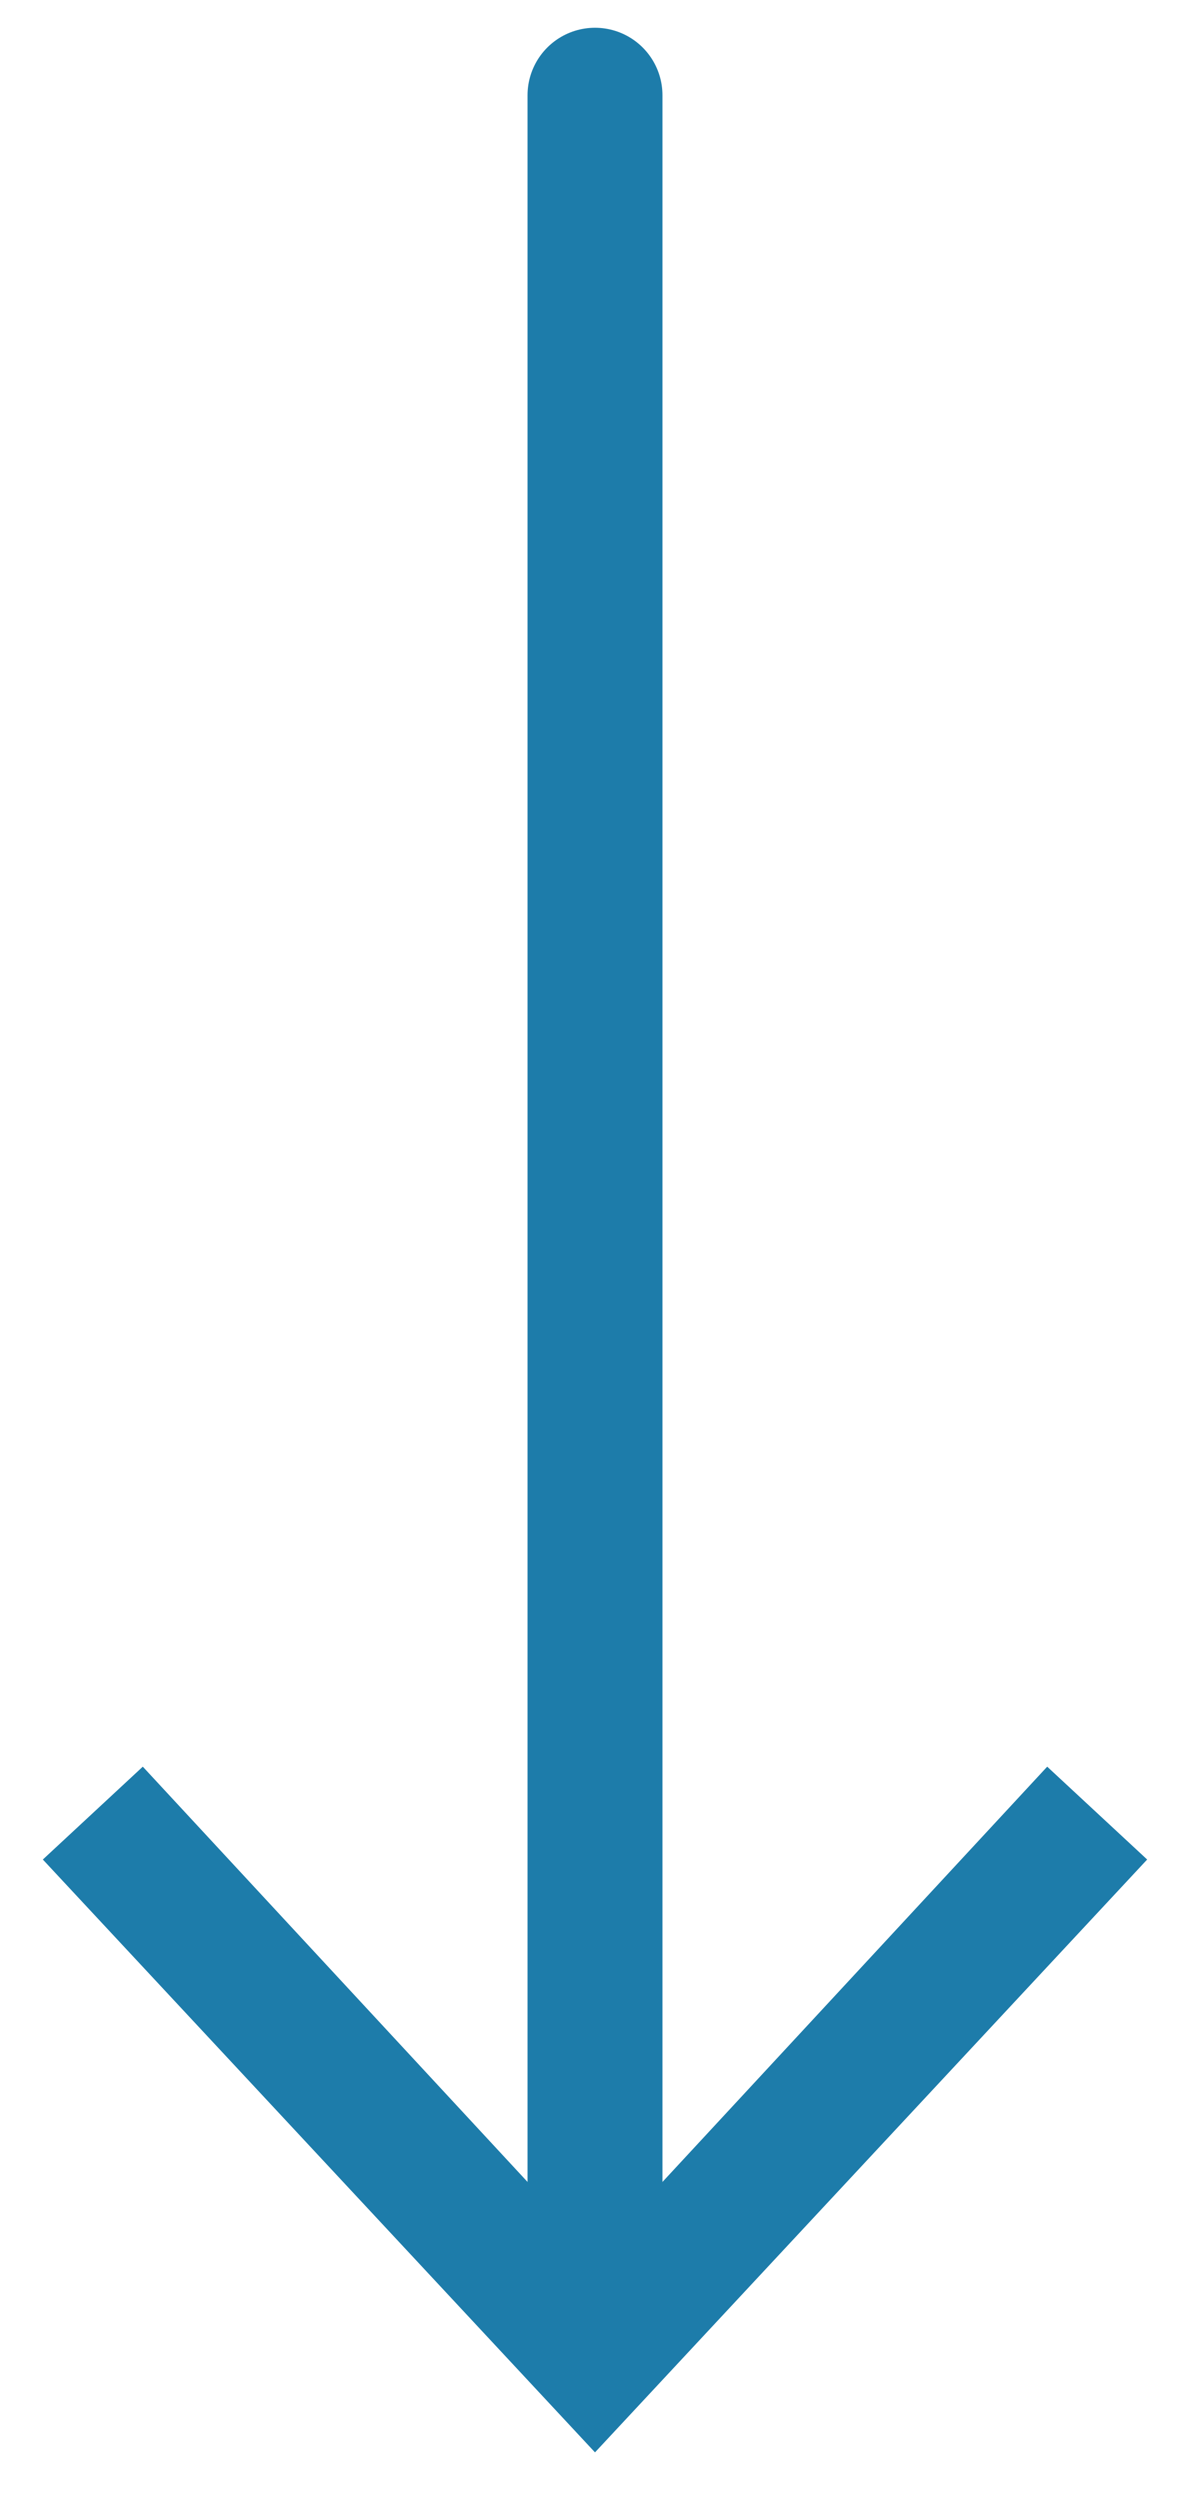 <?xml version="1.0" encoding="utf-8"?>
<!-- Generator: Adobe Illustrator 23.0.1, SVG Export Plug-In . SVG Version: 6.00 Build 0)  -->
<svg version="1.1" id="Слой_1" xmlns="http://www.w3.org/2000/svg" xmlns:xlink="http://www.w3.org/1999/xlink" x="0px" y="0px"
	 viewBox="0 0 50 105" style="enable-background:new 0 0 50 105;" xml:space="preserve">
<style type="text/css">
	.st0{fill:none;stroke:#1D7CAA;stroke-width:5.669;stroke-linecap:round;stroke-miterlimit:10;}
	.st1{fill:#1D7CAA;}
	.st2{fill-rule:evenodd;clip-rule:evenodd;fill:#FADB1E;}
</style>
<g>
	<g>
		<line class="st0" x1="25" y1="4" x2="25" y2="96.9"/>
		<g>
			<polygon class="st1" points="1.8,78.1 6,74.2 25,94.7 44,74.2 48.2,78.1 25,103 			"/>
		</g>
	</g>
</g>
</svg>
